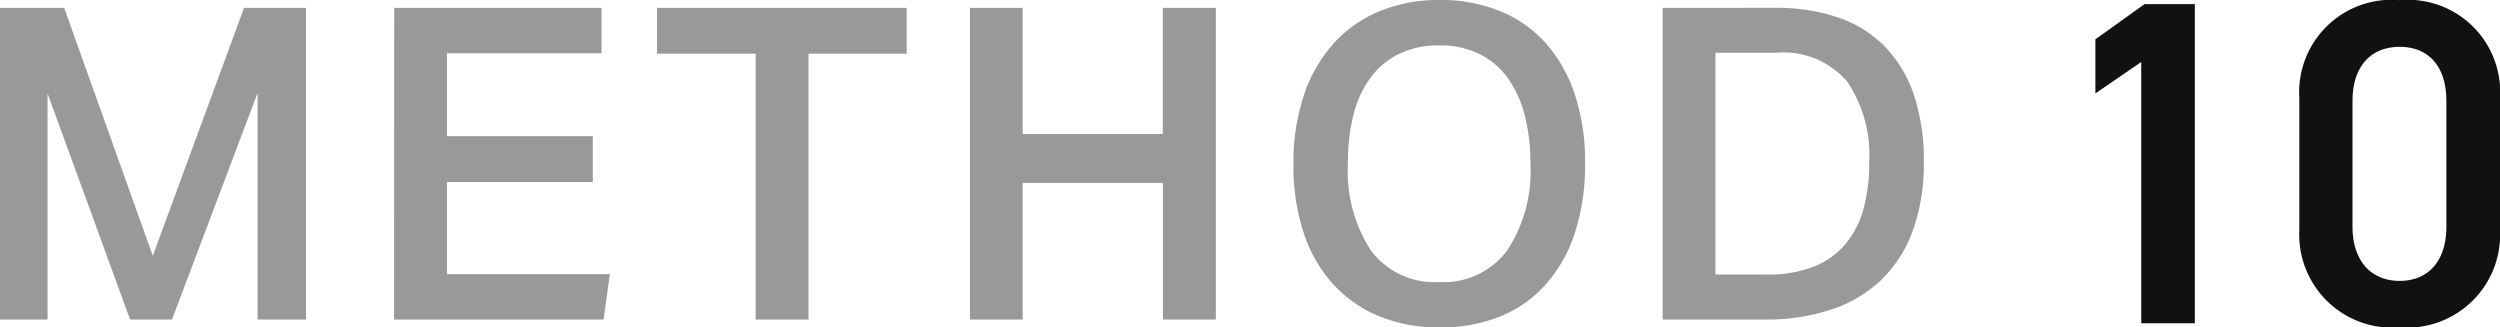 <svg xmlns="http://www.w3.org/2000/svg" width="76.358" height="10" viewBox="0 0 76.358 10">
  <g id="グループ_3061" data-name="グループ 3061" transform="translate(14858 -4897)">
    <path id="パス_2035" data-name="パス 2035" d="M1.064-10.008h1.96L5.731-2.435l2.787-7.573h1.893v9.52H8.931v-6.92L6.317-.488H5.037L2.517-7.395V-.488H1.064Zm12.04,0h6.333v1.387h-4.72v2.533h4.453v1.4H14.717v2.813h4.973L19.5-.488H13.1Zm11.04,1.4H21.131v-1.4h7.627v1.4h-3v8.12H24.144Zm6.547-1.4H32.3v3.853h4.28v-3.853H38.2v9.52H36.584V-4.661H32.3V-.488H30.691ZM45.037-.248a4.781,4.781,0,0,1-1.847-.34,3.919,3.919,0,0,1-1.407-.98,4.341,4.341,0,0,1-.9-1.567,6.538,6.538,0,0,1-.313-2.1,6.473,6.473,0,0,1,.32-2.107,4.479,4.479,0,0,1,.907-1.58,3.869,3.869,0,0,1,1.413-.987,4.758,4.758,0,0,1,1.827-.34,4.8,4.8,0,0,1,1.84.34,3.783,3.783,0,0,1,1.4.98,4.45,4.45,0,0,1,.887,1.567,6.538,6.538,0,0,1,.313,2.1,6.716,6.716,0,0,1-.307,2.113,4.44,4.44,0,0,1-.88,1.573A3.759,3.759,0,0,1,46.9-.588,4.818,4.818,0,0,1,45.037-.248Zm-.013-1.387A2.413,2.413,0,0,0,47.1-2.6a4.4,4.4,0,0,0,.707-2.647,5.787,5.787,0,0,0-.18-1.507A3.34,3.34,0,0,0,47.1-7.888a2.344,2.344,0,0,0-.867-.72,2.74,2.74,0,0,0-1.213-.253,2.74,2.74,0,0,0-1.213.253,2.4,2.4,0,0,0-.873.72,3.18,3.18,0,0,0-.527,1.133,6,6,0,0,0-.173,1.507,4.433,4.433,0,0,0,.7,2.647A2.41,2.41,0,0,0,45.024-1.635Zm10-.227a3.823,3.823,0,0,0,1.433-.24,2.436,2.436,0,0,0,.973-.693,2.831,2.831,0,0,0,.553-1.08,5.3,5.3,0,0,0,.173-1.413,4.015,4.015,0,0,0-.667-2.46A2.559,2.559,0,0,0,55.3-8.635h-1.84v6.773Zm.267-8.147a5.842,5.842,0,0,1,1.893.287,3.652,3.652,0,0,1,1.427.873,3.87,3.87,0,0,1,.9,1.473A6.222,6.222,0,0,1,59.824-5.3a5.993,5.993,0,0,1-.333,2.087,3.988,3.988,0,0,1-.96,1.507A4.026,4.026,0,0,1,57-.795a6.284,6.284,0,0,1-2.033.307h-3.12v-9.52Z" transform="translate(-14859.064 4907.248)" fill="#999"/>
    <path id="パス_2015" data-name="パス 2015" d="M5.037-11.057H3.5L2-9.983v1.653l1.4-.96v7.98H5.037Zm9.322,6.893V-8.2a2.819,2.819,0,0,0-3.065-2.98A2.823,2.823,0,0,0,8.229-8.19v4.025a2.842,2.842,0,0,0,3.065,2.98A2.842,2.842,0,0,0,14.359-4.164ZM12.72-8.1v3.842c0,1.045-.551,1.653-1.427,1.653S9.853-3.218,9.853-4.263V-8.1c0-1.045.551-1.653,1.441-1.653S12.72-9.15,12.72-8.1Z" transform="translate(-14796 4908.184)" fill="#111"/>
  </g>
</svg>
